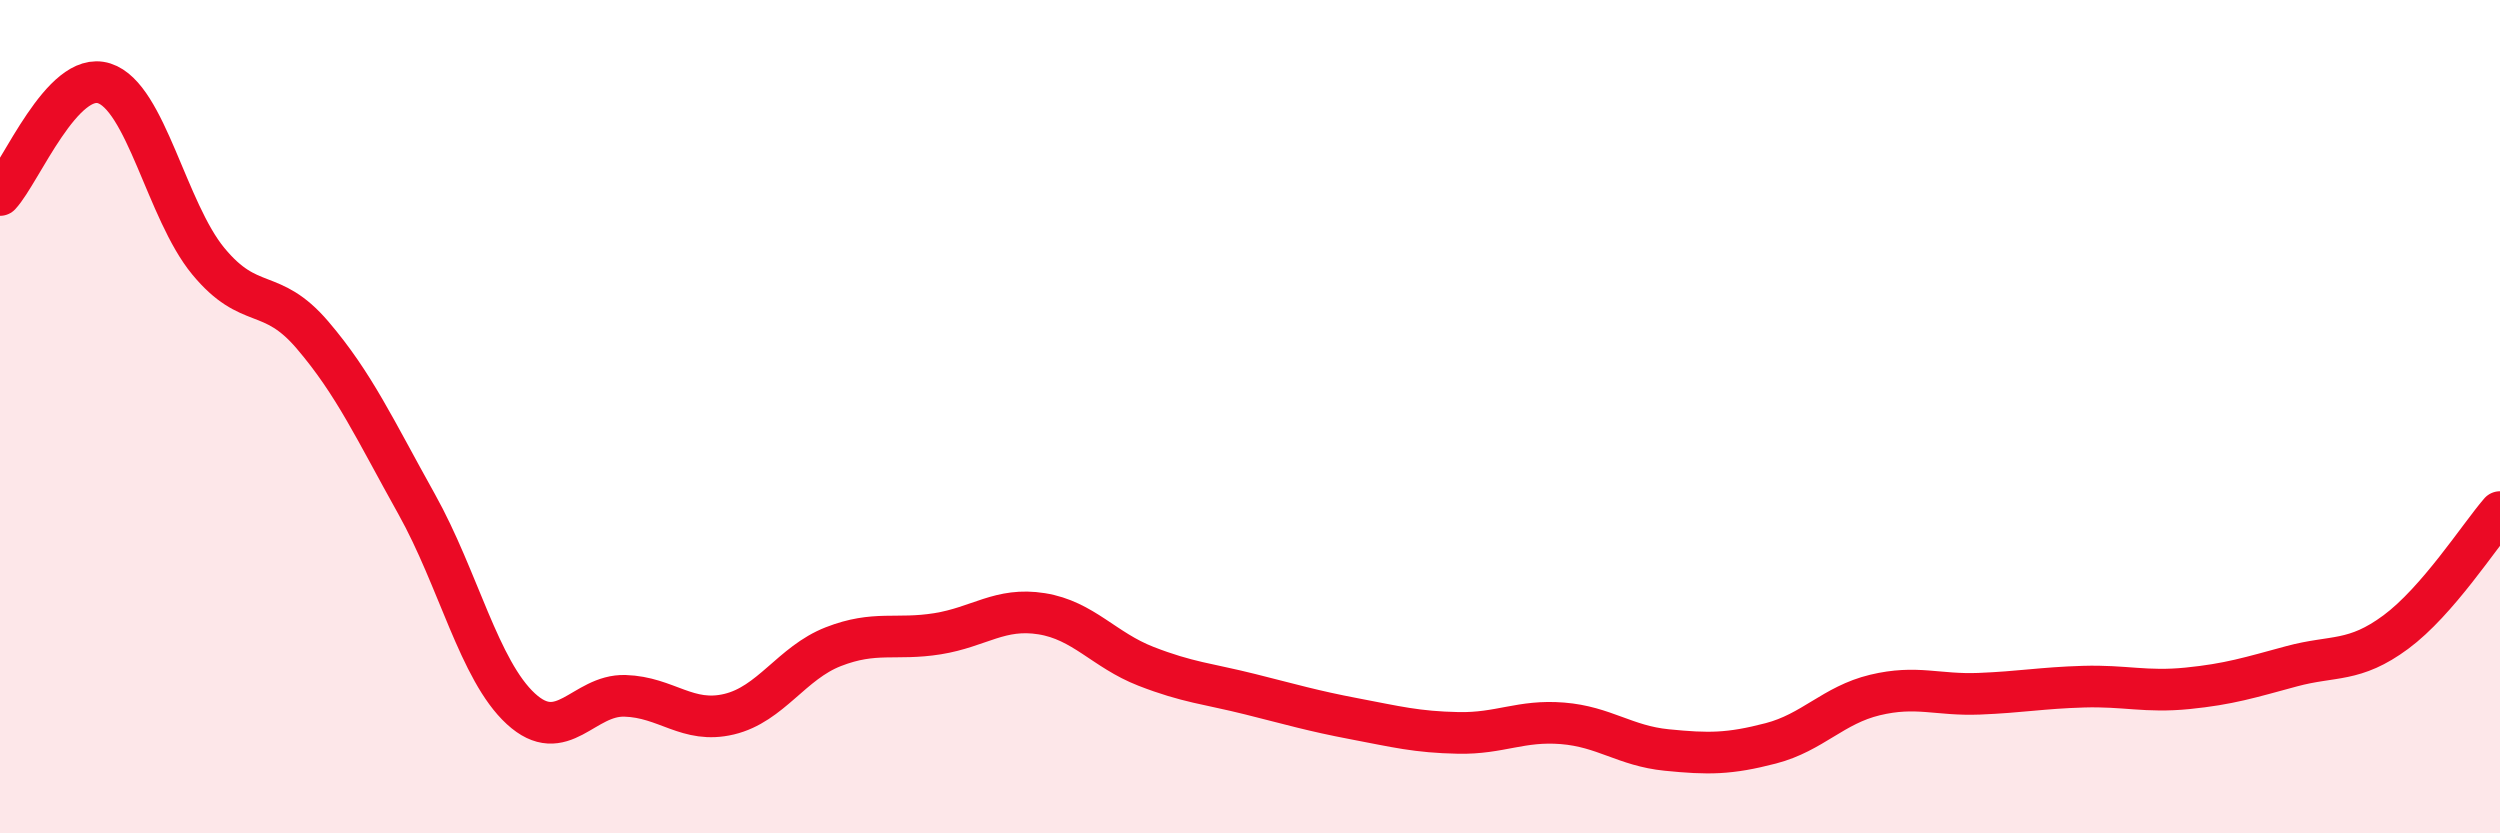 
    <svg width="60" height="20" viewBox="0 0 60 20" xmlns="http://www.w3.org/2000/svg">
      <path
        d="M 0,4.68 C 0.5,4.14 1.5,1.68 2.5,2 C 3.5,2.32 4,5.06 5,6.27 C 6,7.48 6.5,6.87 7.5,8.04 C 8.5,9.21 9,10.31 10,12.1 C 11,13.89 11.5,16.09 12.5,17.01 C 13.5,17.93 14,16.67 15,16.7 C 16,16.73 16.5,17.38 17.5,17.14 C 18.5,16.9 19,15.91 20,15.52 C 21,15.13 21.5,15.37 22.5,15.21 C 23.5,15.05 24,14.57 25,14.73 C 26,14.89 26.5,15.6 27.5,15.99 C 28.5,16.38 29,16.41 30,16.66 C 31,16.91 31.5,17.06 32.5,17.25 C 33.5,17.44 34,17.57 35,17.59 C 36,17.61 36.5,17.28 37.5,17.36 C 38.5,17.44 39,17.9 40,18 C 41,18.1 41.5,18.1 42.5,17.84 C 43.5,17.58 44,16.92 45,16.68 C 46,16.44 46.5,16.69 47.5,16.65 C 48.5,16.61 49,16.51 50,16.48 C 51,16.45 51.5,16.62 52.5,16.52 C 53.5,16.42 54,16.26 55,15.99 C 56,15.72 56.5,15.91 57.5,15.17 C 58.5,14.43 59.5,12.87 60,12.29L60 20L0 20Z"
        fill="#EB0A25"
        opacity="0.1"
        stroke-linecap="round"
        stroke-linejoin="round"
      />
      <path
        d="M 0,4.68 C 0.5,4.14 1.5,1.68 2.5,2 C 3.5,2.32 4,5.06 5,6.27 C 6,7.48 6.5,6.87 7.5,8.04 C 8.5,9.21 9,10.31 10,12.1 C 11,13.89 11.5,16.09 12.5,17.01 C 13.5,17.93 14,16.67 15,16.7 C 16,16.73 16.5,17.38 17.5,17.14 C 18.5,16.9 19,15.91 20,15.52 C 21,15.13 21.5,15.37 22.5,15.21 C 23.5,15.05 24,14.57 25,14.73 C 26,14.89 26.5,15.6 27.5,15.99 C 28.5,16.38 29,16.41 30,16.66 C 31,16.91 31.5,17.06 32.5,17.25 C 33.5,17.44 34,17.57 35,17.59 C 36,17.61 36.5,17.28 37.5,17.36 C 38.5,17.44 39,17.9 40,18 C 41,18.1 41.5,18.1 42.5,17.84 C 43.5,17.58 44,16.92 45,16.68 C 46,16.44 46.5,16.69 47.5,16.65 C 48.5,16.61 49,16.51 50,16.48 C 51,16.45 51.5,16.62 52.5,16.52 C 53.5,16.42 54,16.26 55,15.99 C 56,15.72 56.5,15.91 57.5,15.17 C 58.5,14.43 59.5,12.87 60,12.29"
        stroke="#EB0A25"
        stroke-width="1"
        fill="none"
        stroke-linecap="round"
        stroke-linejoin="round"
      />
    </svg>
  
